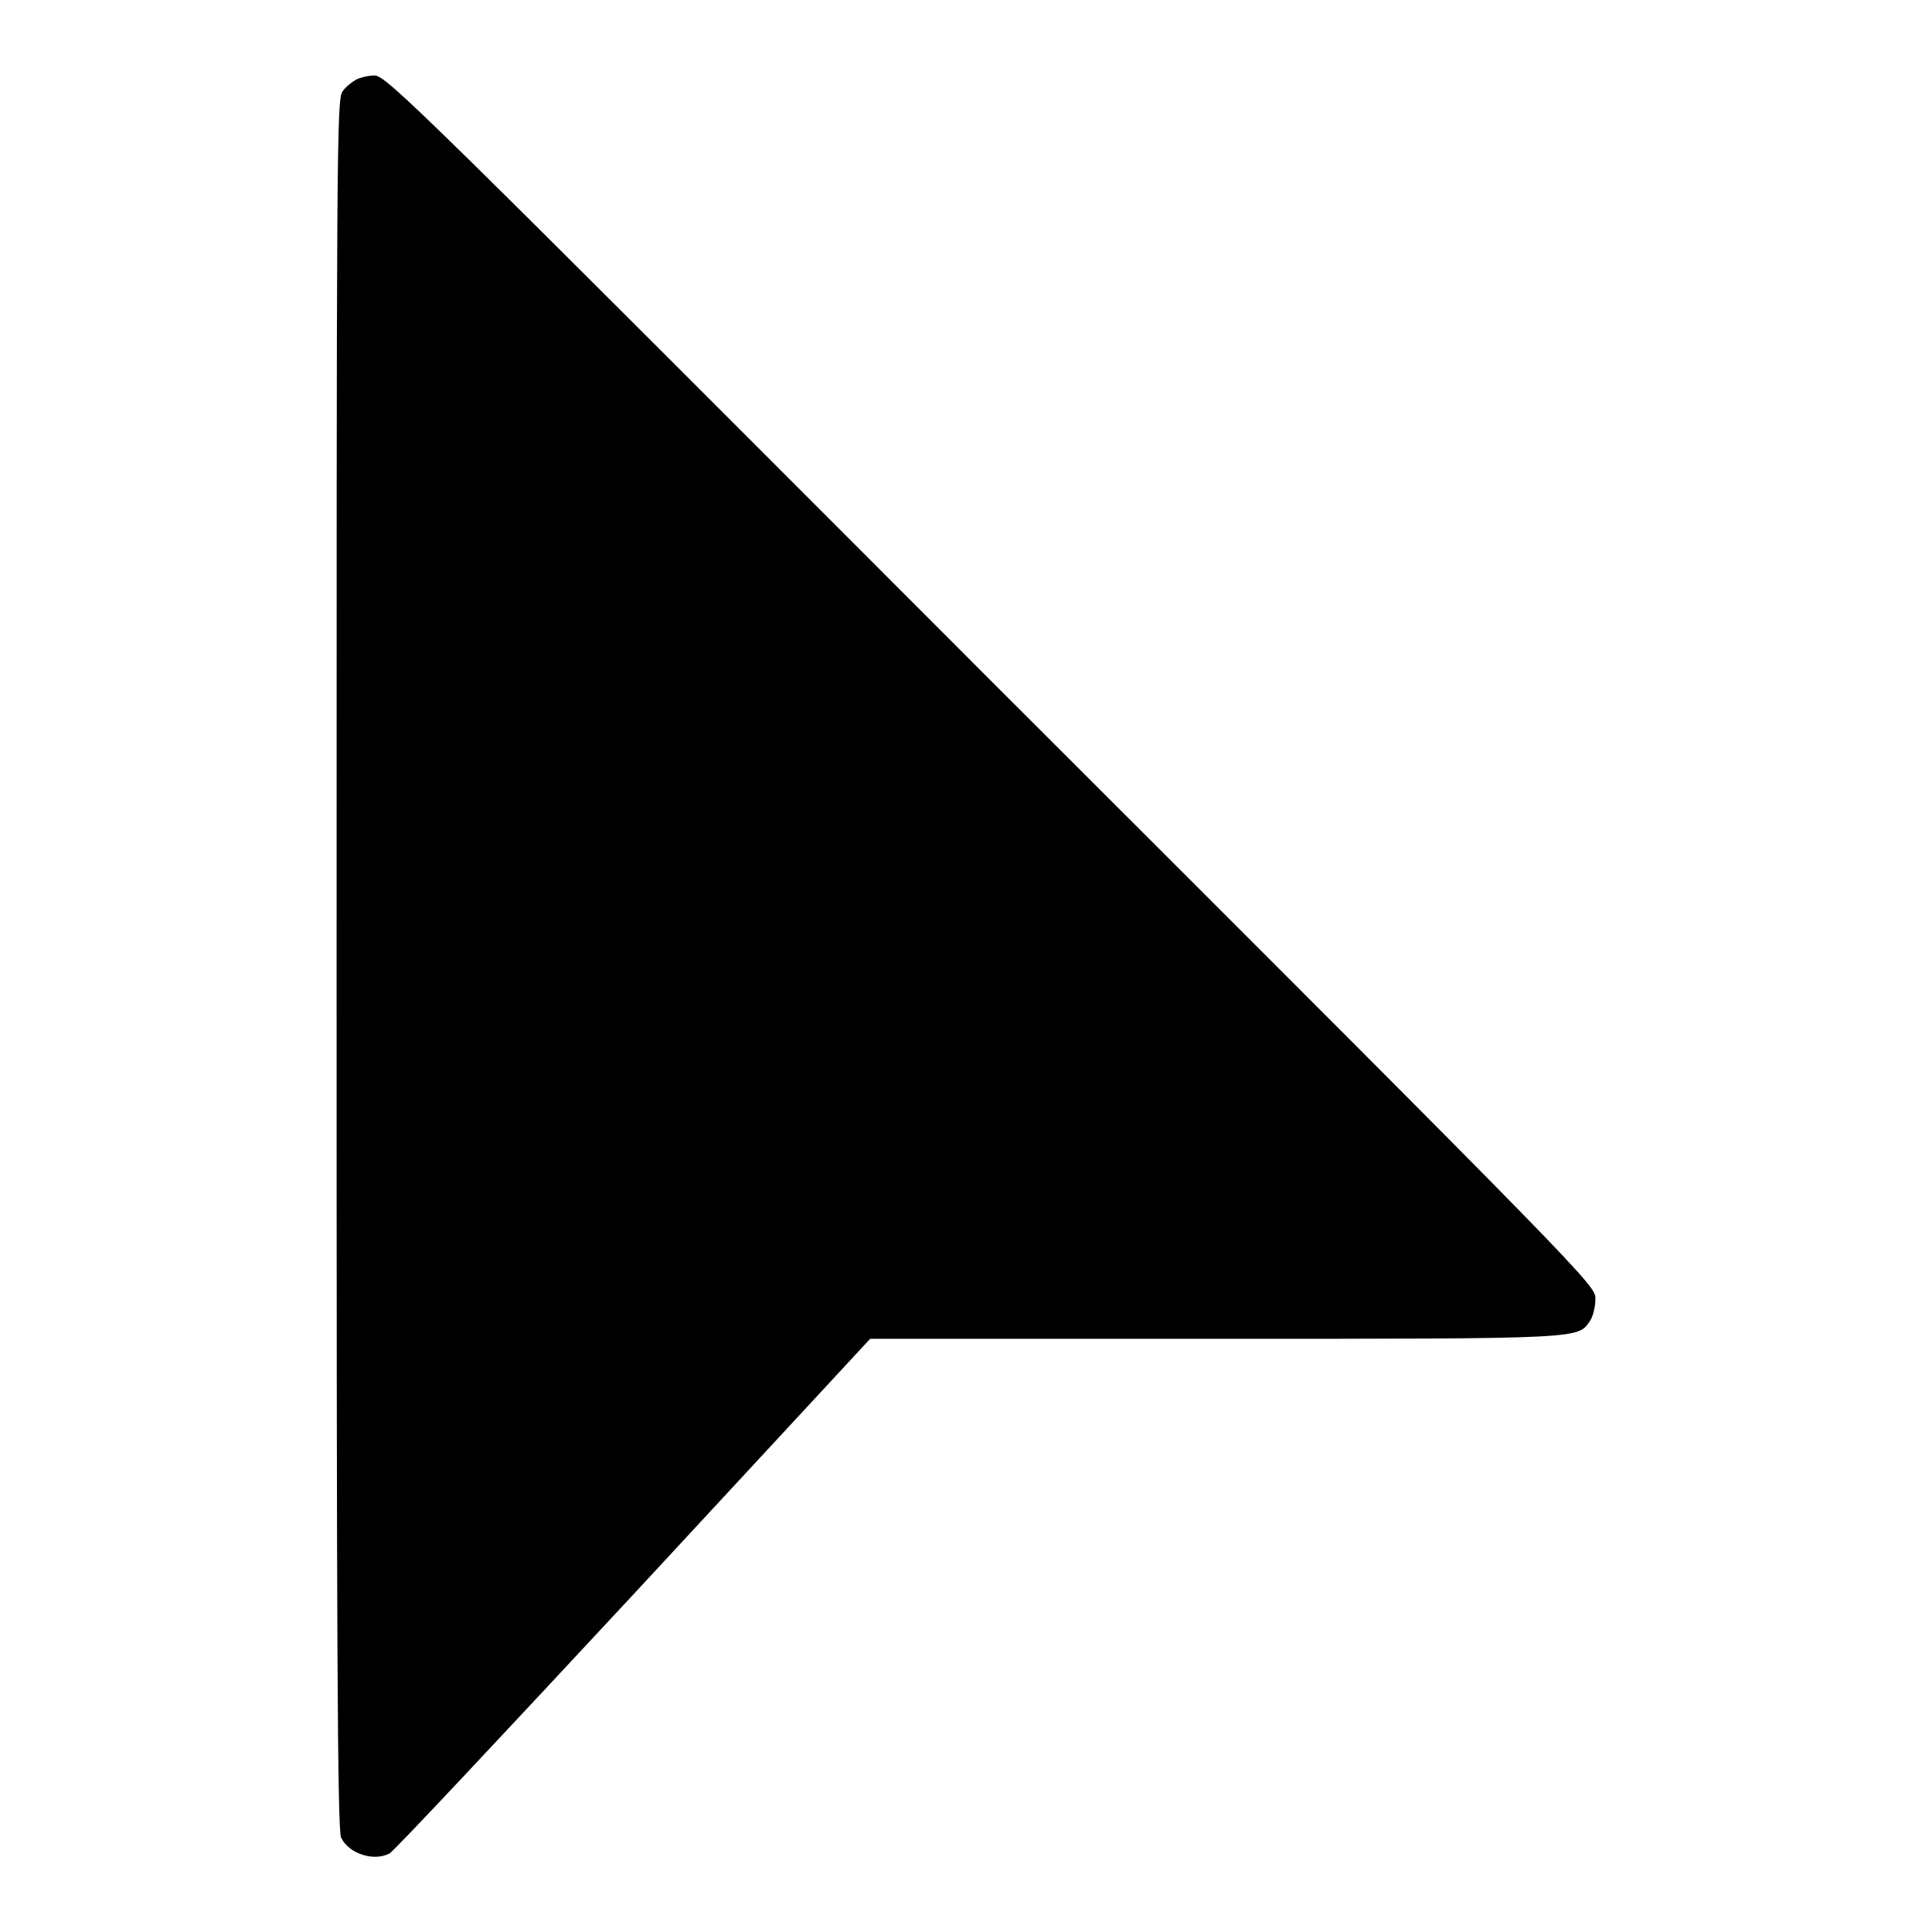 <?xml version="1.0" encoding="utf-8"?>
<!-- Svg Vector Icons : http://www.onlinewebfonts.com/icon -->
<!DOCTYPE svg PUBLIC "-//W3C//DTD SVG 1.1//EN" "http://www.w3.org/Graphics/SVG/1.1/DTD/svg11.dtd">
<svg version="1.1" xmlns="http://www.w3.org/2000/svg" xmlns:xlink="http://www.w3.org/1999/xlink" x="0px" y="0px" viewBox="0 0 256 256" enable-background="new 0 0 256 256" xml:space="preserve">
<g><g><g><path fill="#000000" d="M47.1,10.6c-0.5,0.3-1.3,0.9-1.7,1.5c-0.8,0.9-0.8,7.7-0.8,115.6c0,87.9,0.1,114.9,0.6,115.8c1,2.1,4.3,3.2,6.4,2.1c0.5-0.2,15-15.7,32.3-34.3l31.4-33.9h45.8c49.3,0,47.9,0,49.6-2.4c0.4-0.6,0.7-1.9,0.7-2.9c0-1.8-0.1-2-80.1-81.9C55.1,13.9,51.2,10,49.6,10C48.8,10,47.6,10.3,47.1,10.6z"/></g></g></g>
</svg>